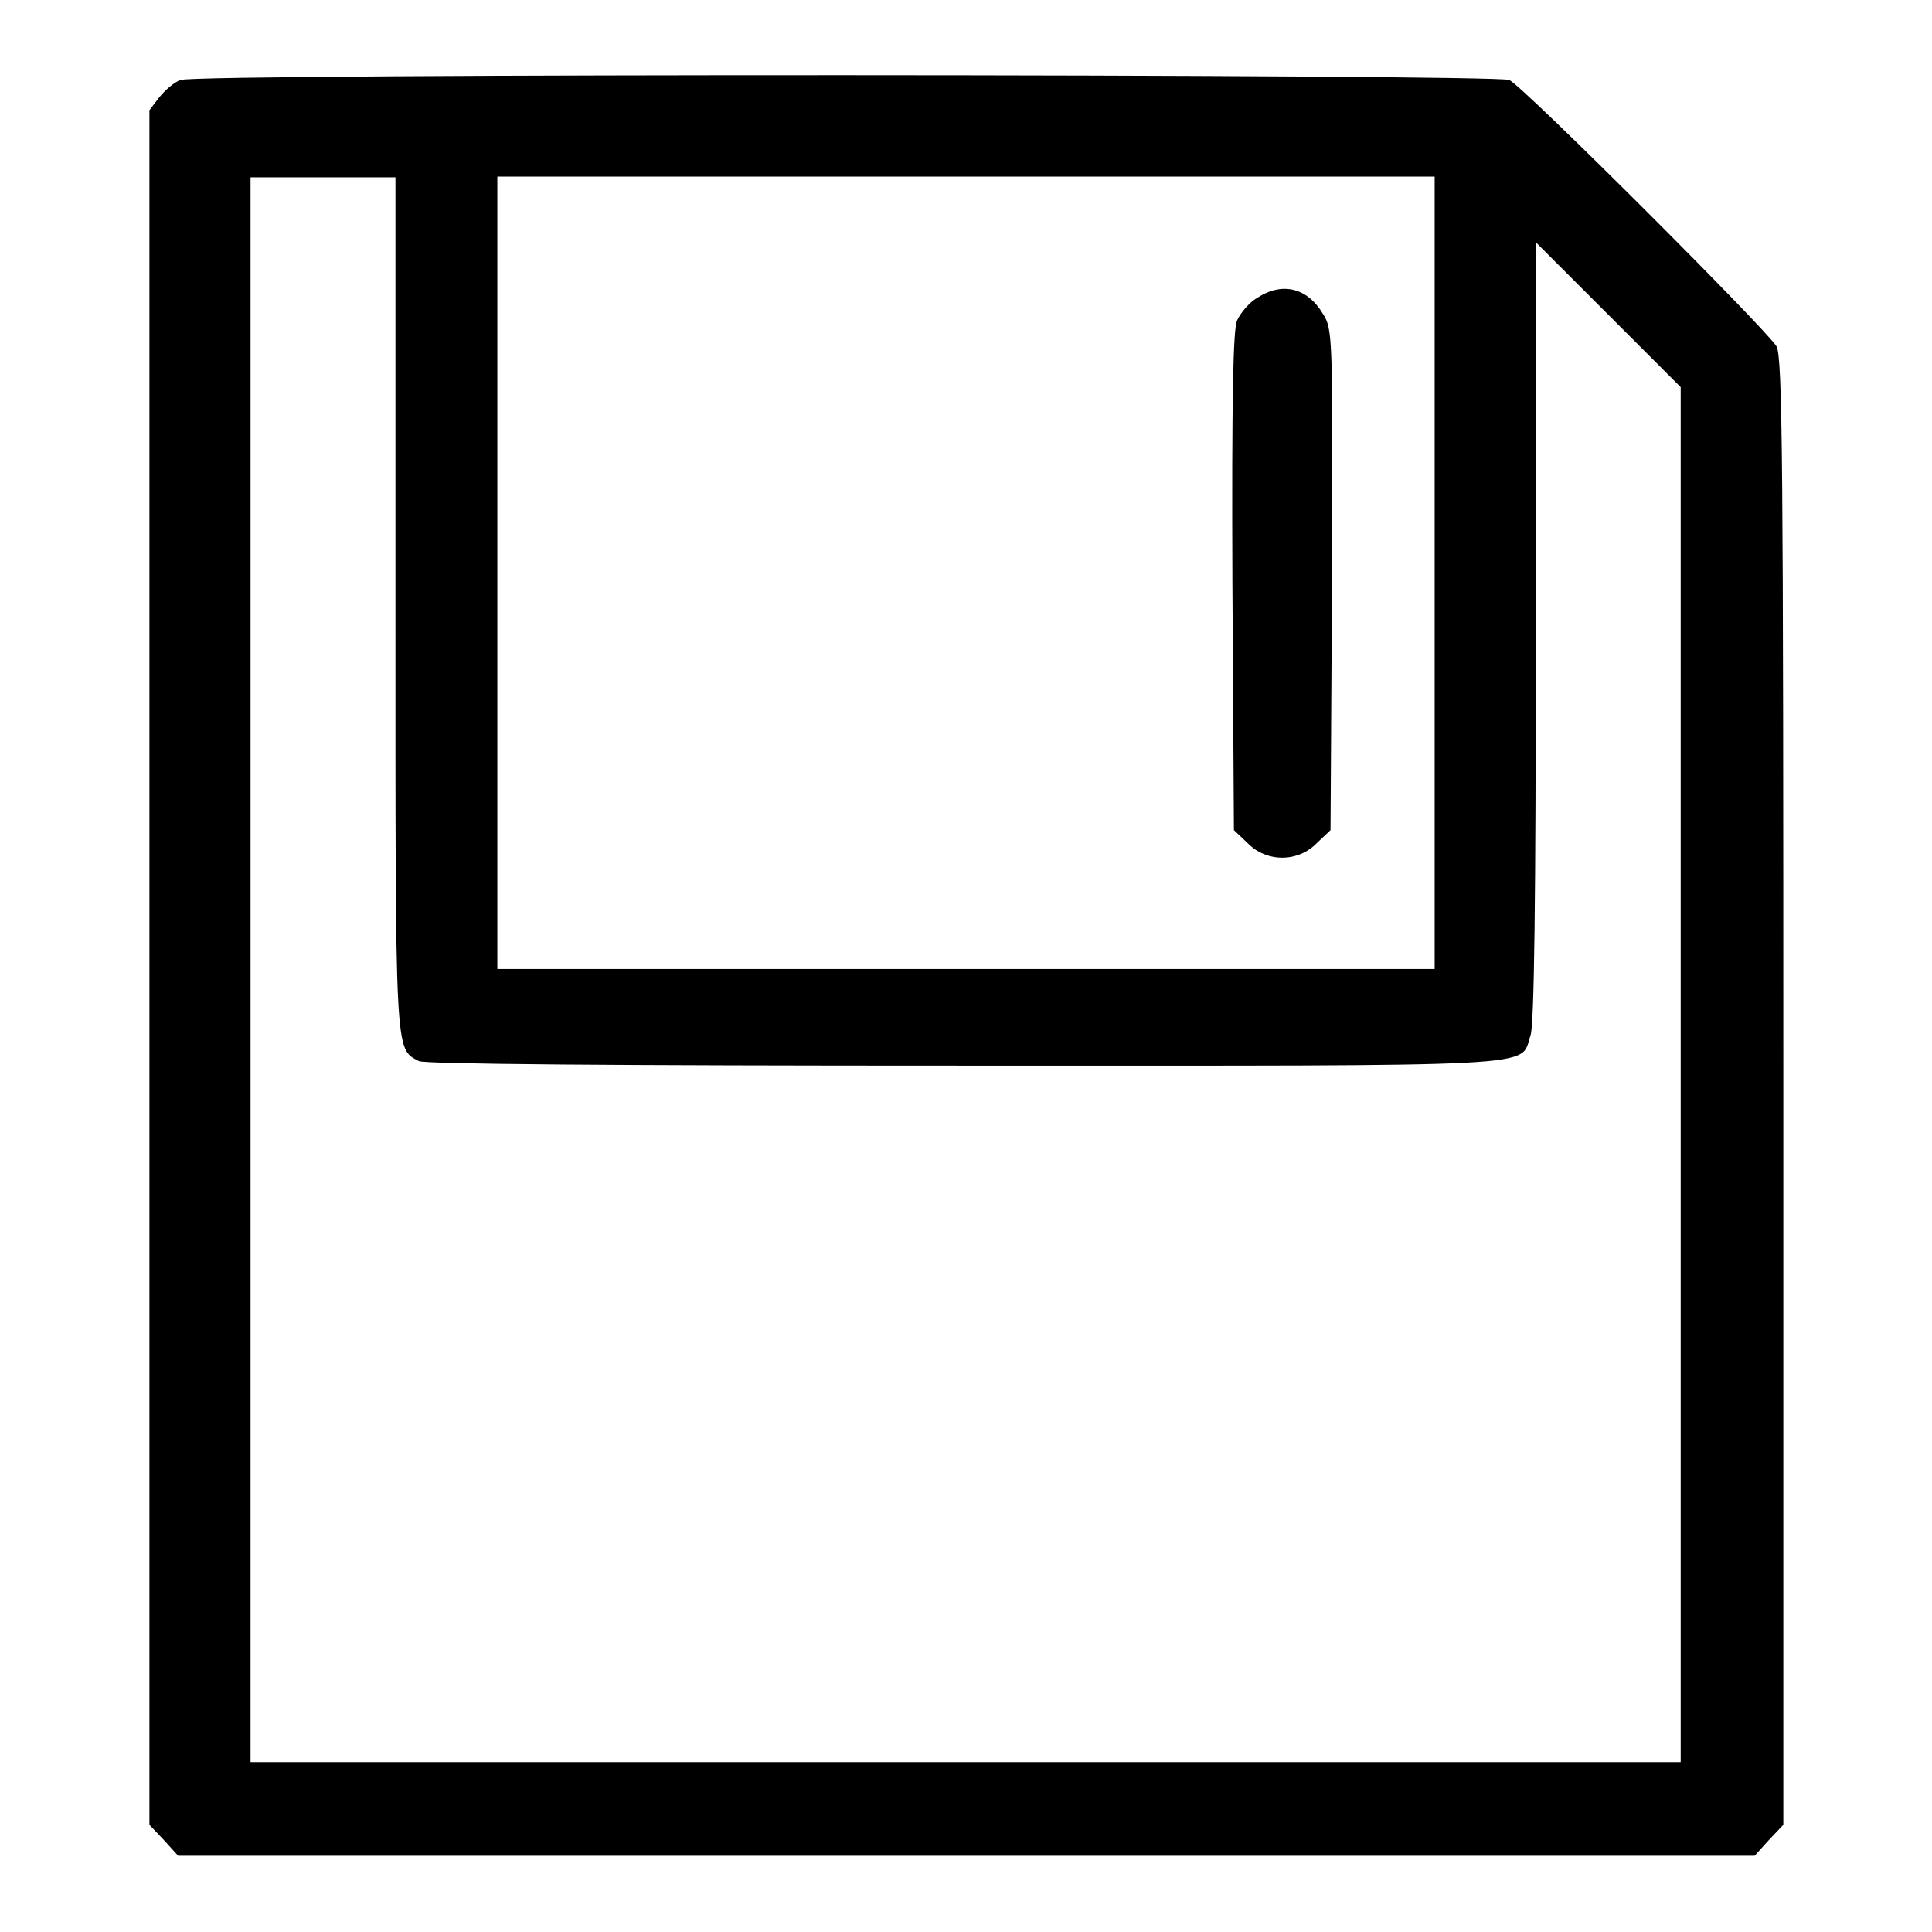 <?xml version="1.0" encoding="utf-8"?>
<!-- Svg Vector Icons : http://www.onlinewebfonts.com/icon -->
<!DOCTYPE svg PUBLIC "-//W3C//DTD SVG 1.1//EN" "http://www.w3.org/Graphics/SVG/1.1/DTD/svg11.dtd">
<svg version="1.1" xmlns="http://www.w3.org/2000/svg" xmlns:xlink="http://www.w3.org/1999/xlink" x="0px" y="0px" viewBox="0 0 256 256" enable-background="new 0 0 256 256" xml:space="preserve">
<g><g><g><path fill="#000000" d="M23.9,10.6c-0.8,0.3-2,1.3-2.8,2.3l-1.3,1.7v113.6v113.6l1.9,2l1.9,2.1H128h104.5l1.9-2.1l1.9-2v-97.1c0-83-0.1-97.3-0.9-98.8c-1.2-2.1-33.4-34.3-35.4-35.3C198.3,9.8,26,9.7,23.9,10.6z M52.4,79.8c0,60.6-0.1,59.1,3.1,60.8c0.8,0.4,24.9,0.6,72.4,0.6c78.5,0,73.4,0.3,74.9-4c0.5-1.3,0.7-18.4,0.7-53.6V32.1l9.6,9.6l9.6,9.6v91.1v91.1H128H33.2v-105v-105h9.6h9.6L52.4,79.8L52.4,79.8z M190.1,75.9v52.5H128H65.9V75.9V23.4H128h62.1V75.9z"/><path fill="#000000" d="M166.7,39.4c-1.1,0.6-2.3,2-2.8,3.1c-0.5,1.3-0.7,10.2-0.6,34.6l0.2,32.9l1.8,1.7c2.5,2.6,6.7,2.6,9.2,0l1.8-1.7l0.2-33.2c0.1-32.2,0.1-33.2-1.2-35.2C173.3,38.2,170,37.3,166.7,39.4z"/></g></g></g>
</svg>